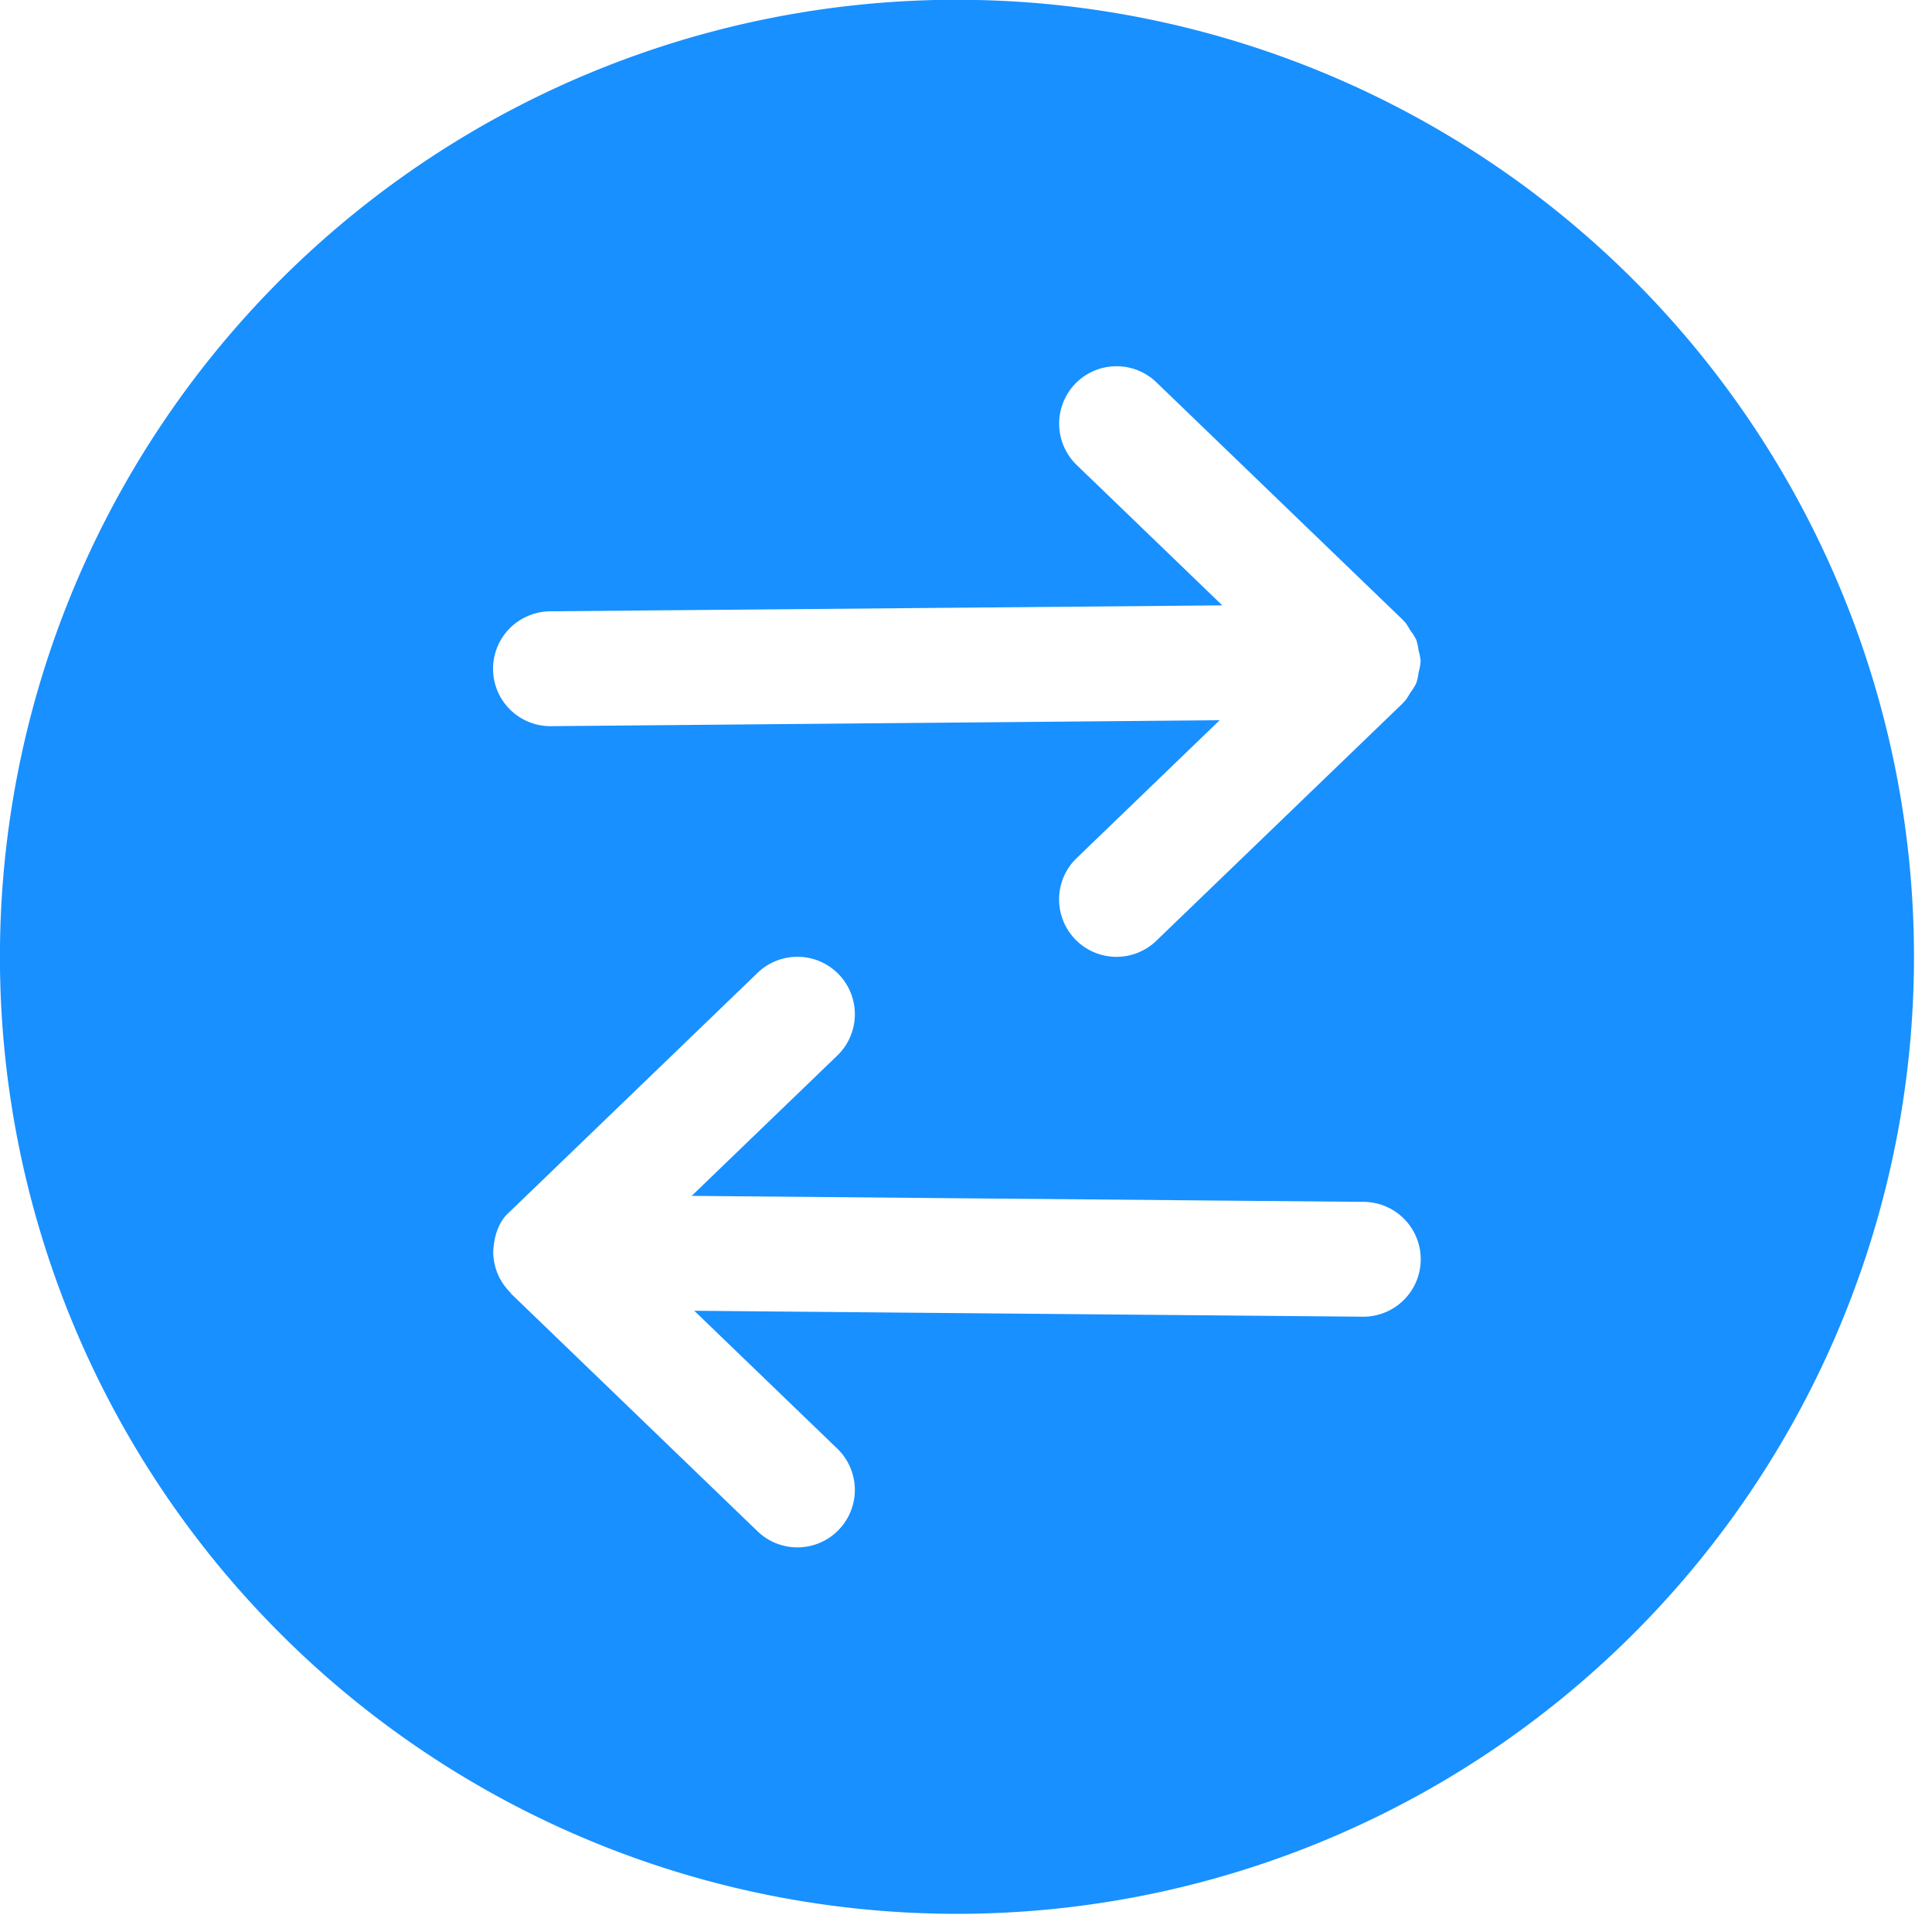 <svg xmlns="http://www.w3.org/2000/svg" width="71" height="71" fill="none"><path fill="#1890ff" d="M35.168-.009a35.17 35.17 0 1 0 0 70.341 35.17 35.17 0 0 0 0-70.34m5.854 13.468a2.1 2.1 0 0 1 1.475.59l9.069 8.742.03.044.025.01q.114.149.201.314.128.162.222.346.064.196.088.4.056.188.076.383l.004.003-.007.024a2 2 0 0 1-.073.4q-.024.204-.088.4-.038.075-.083.146a2 2 0 0 1-.15.219 2 2 0 0 1-.19.295h-.018l-.037.055-9.07 8.74a2.109 2.109 0 0 1-3.574-1.557 2.1 2.1 0 0 1 .646-1.481l5.254-5.065-24.568.218a2.109 2.109 0 0 1-.843-4.053 2.1 2.1 0 0 1 .806-.168l24.702-.218-5.351-5.158a2.113 2.113 0 0 1-.055-2.984 2.1 2.1 0 0 1 1.51-.645M29.315 35.162a2.11 2.11 0 0 1 1.454 3.63l-5.35 5.156 24.7.22a2.11 2.11 0 1 1-.036 4.22l-24.569-.218 5.255 5.065a2.11 2.11 0 1 1-2.93 3.039l-9.068-8.742v-.023l-.047-.031h-.008v-.02a2.1 2.1 0 0 1-.59-1.464c.028-.554.192-1.102.59-1.446.02-.018.041-.04.055-.054l9.069-8.742a2.1 2.1 0 0 1 1.475-.59"/></svg>
